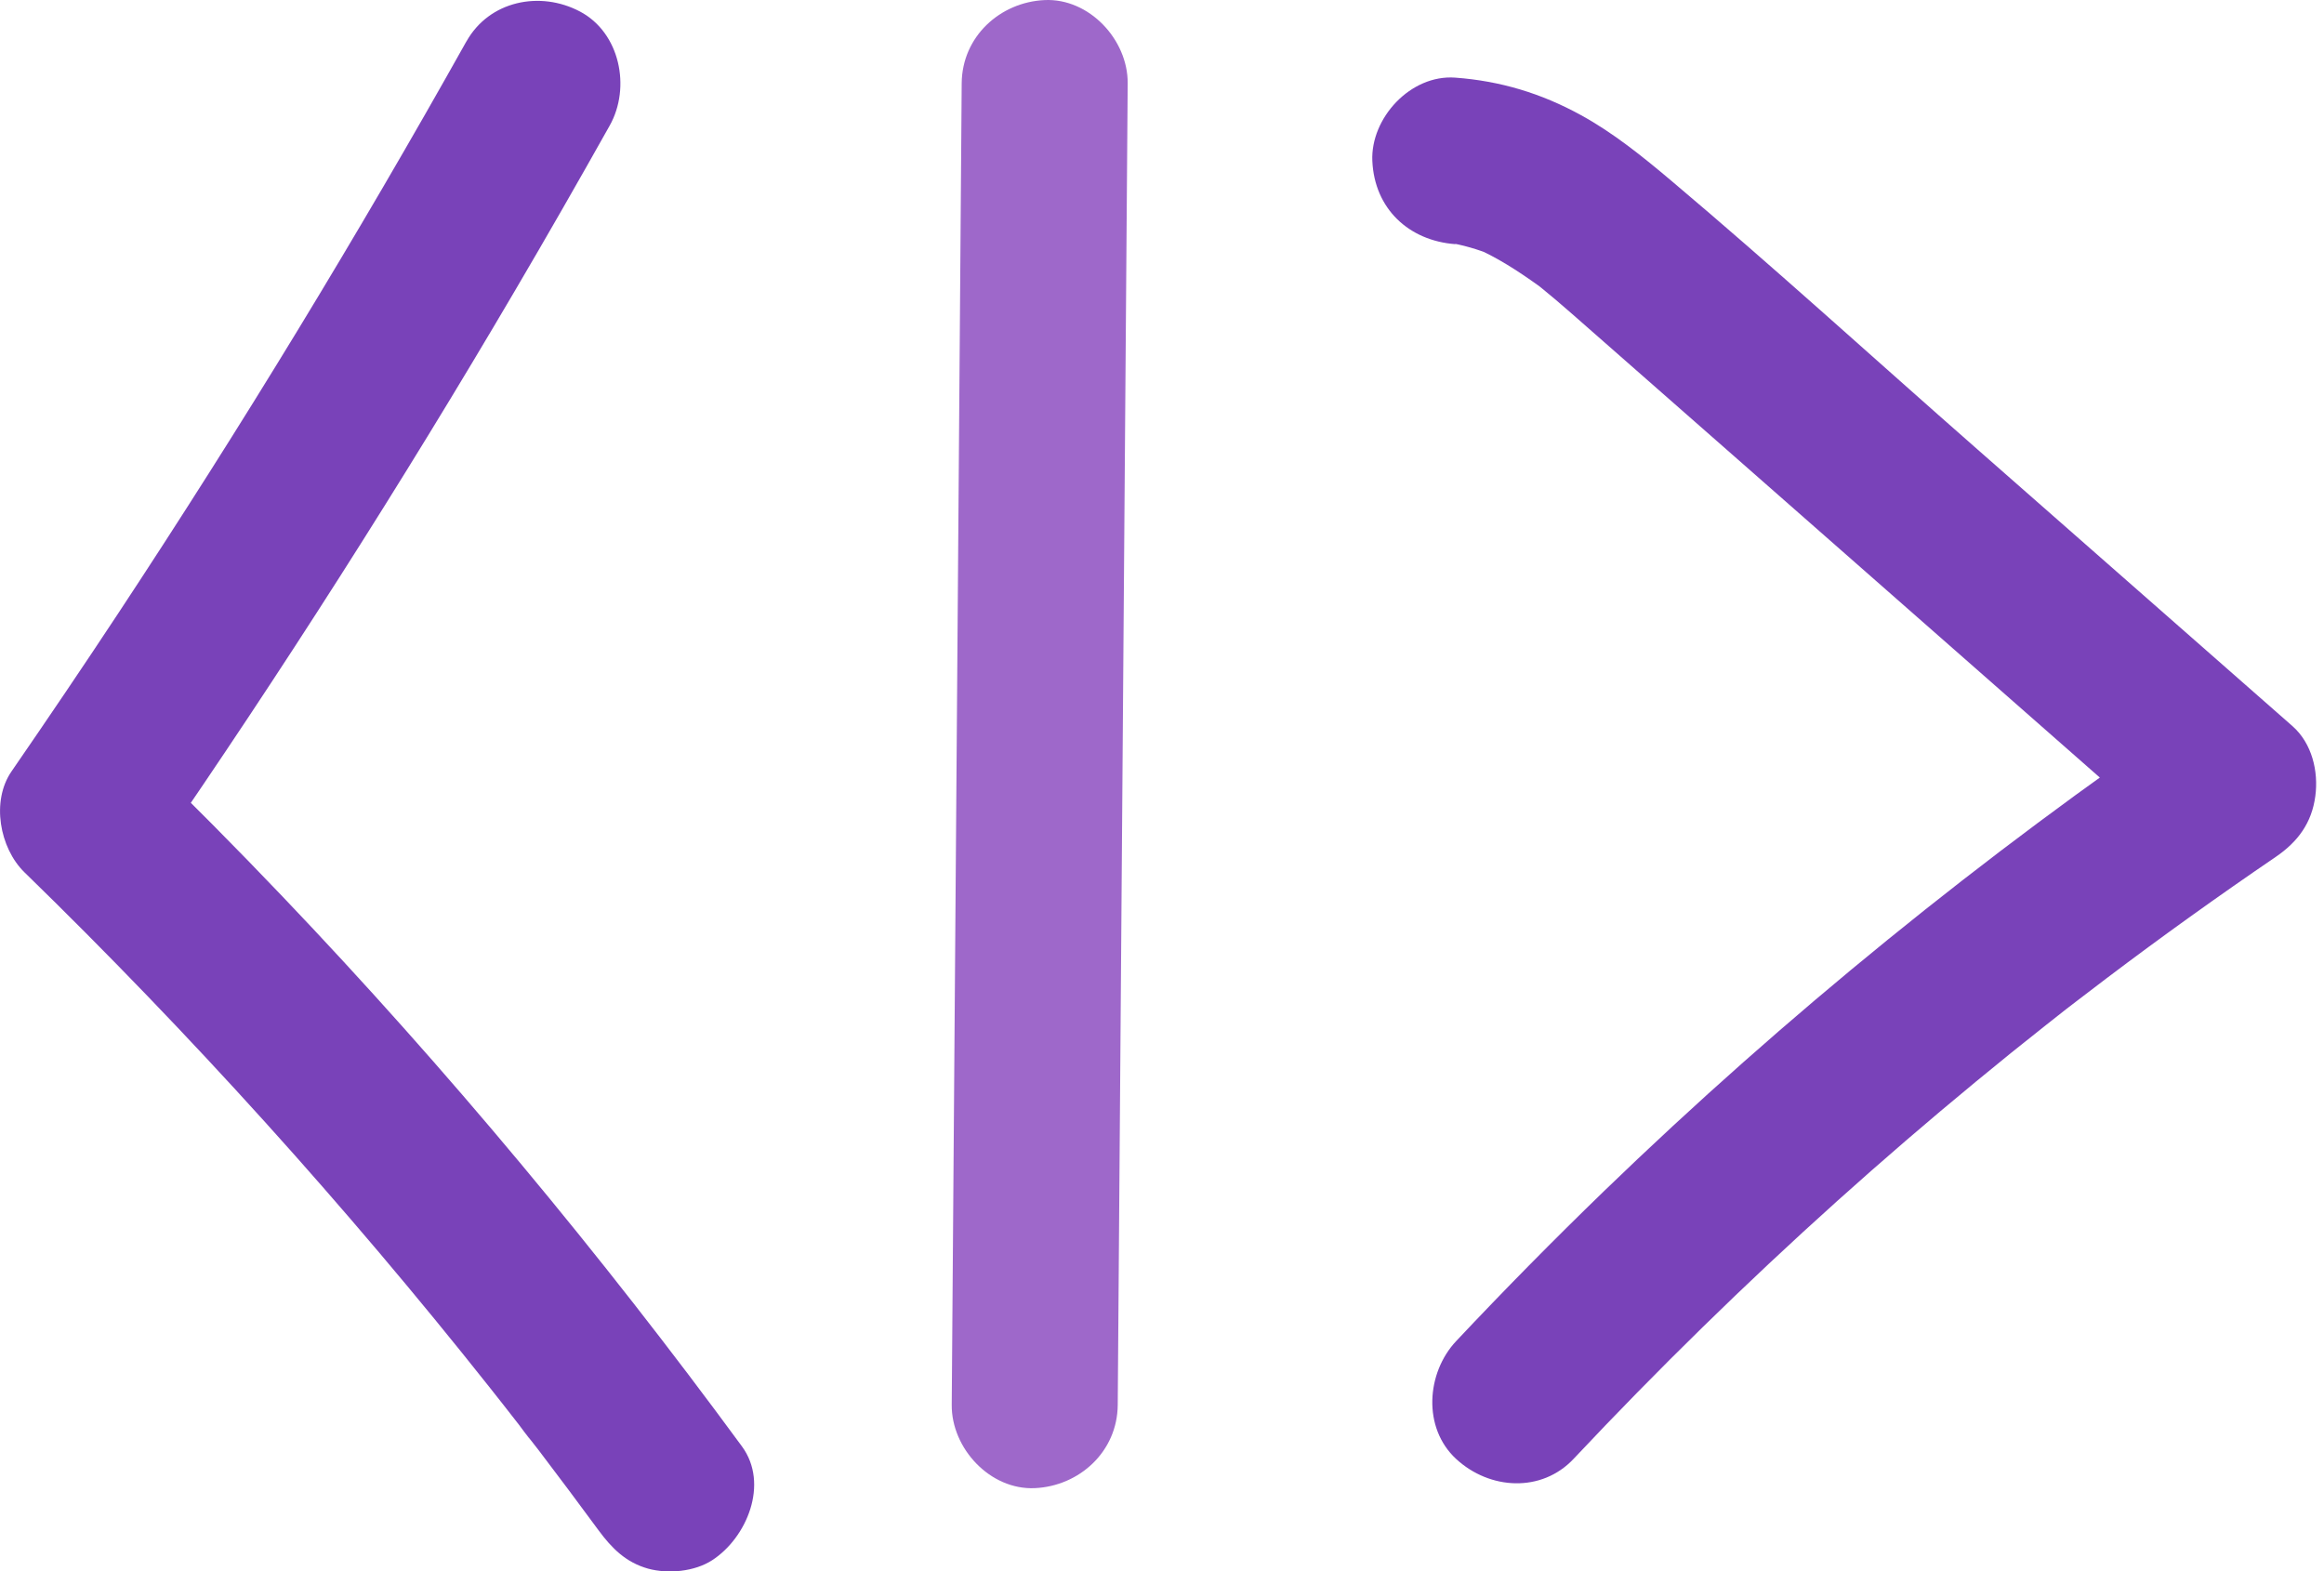 <svg width="210" height="142" viewBox="0 0 210 142" fill="none" xmlns="http://www.w3.org/2000/svg">
<g clip-path="url(#clip0_402_190)">
<path d="M42.15 3.732C32.3 21.326 21.81 38.559 10.71 55.382C7.54 60.187 4.31 64.961 1.04 69.706C-0.81 72.384 -0.04 76.627 2.21 78.824C17.17 93.389 31.2 108.917 44.18 125.288C45.09 126.432 45.99 127.585 46.89 128.739C47.24 129.19 48.75 131.267 47.42 129.411C47.82 129.973 48.27 130.514 48.69 131.066C50.51 133.454 52.31 135.871 54.09 138.288C55.29 139.914 56.56 141.187 58.57 141.749C60.37 142.241 62.76 142.02 64.35 140.987C67.47 138.971 69.53 134.085 67.04 130.695C54.25 113.271 40.42 96.619 25.51 80.991C21.36 76.638 17.13 72.374 12.82 68.181L13.99 77.299C25.44 60.708 36.29 43.705 46.5 26.322C49.42 21.356 52.28 16.361 55.1 11.335C57.02 7.904 56.03 2.959 52.41 1.043C48.79 -0.873 44.2 0.08 42.15 3.742V3.732Z" fill="#7942B9"/>
<path d="M86.9 7.53C86.67 38.505 86.43 69.492 86.2 100.468C86.13 109.295 86.07 118.122 86 126.95C85.97 130.882 89.47 134.653 93.5 134.473C97.53 134.292 100.97 131.173 101 126.95C101.23 95.974 101.47 64.988 101.7 34.012C101.77 25.184 101.83 16.357 101.9 7.53C101.93 3.597 98.43 -0.174 94.4 0.006C90.37 0.187 86.93 3.306 86.9 7.53Z" fill="#9E68CA"/>
<path d="M131.486 22.043C131.886 22.073 132.286 22.113 132.686 22.163L130.696 21.892C132.146 22.113 133.536 22.524 134.896 23.076L133.106 22.314C135.236 23.226 137.146 24.47 139.026 25.814C140.226 26.667 137.866 24.881 138.656 25.513C138.866 25.684 139.086 25.855 139.306 26.035C139.736 26.386 140.156 26.737 140.576 27.088C141.566 27.931 142.546 28.794 143.526 29.656C147.836 33.438 152.146 37.23 156.456 41.011C164.946 48.475 173.446 55.938 181.936 63.401C186.806 67.684 191.676 71.957 196.546 76.241L198.066 64.424C179.206 77.304 161.376 91.749 144.946 107.628C140.386 112.042 135.926 116.566 131.576 121.19C128.886 124.059 128.536 129.024 131.576 131.833C134.616 134.642 139.306 134.892 142.186 131.833C149.796 123.738 157.736 115.964 165.996 108.541C170.096 104.859 174.276 101.258 178.536 97.747C180.636 96.012 182.746 94.307 184.886 92.621C185.476 92.15 186.076 91.689 186.666 91.217C187.096 90.886 188.696 89.662 186.936 91.006C188.076 90.144 189.216 89.261 190.356 88.398C195.356 84.617 200.456 80.965 205.636 77.434C207.636 76.07 208.896 74.365 209.216 71.937C209.516 69.71 208.916 67.172 207.156 65.618C197.666 57.282 188.176 48.936 178.676 40.6C169.176 32.264 160.396 24.239 151.026 16.335C148.456 14.168 145.796 12.012 142.846 10.397C139.266 8.43 135.566 7.317 131.506 7.016C127.446 6.715 123.836 10.688 124.006 14.539C124.196 18.863 127.306 21.752 131.506 22.063L131.486 22.043Z" fill="#7942B9"/>
</g>
<defs>
<clipPath id="clip0_402_190">
<rect width="210" height="142" fill="white"/>
</clipPath>
</defs>
</svg>
